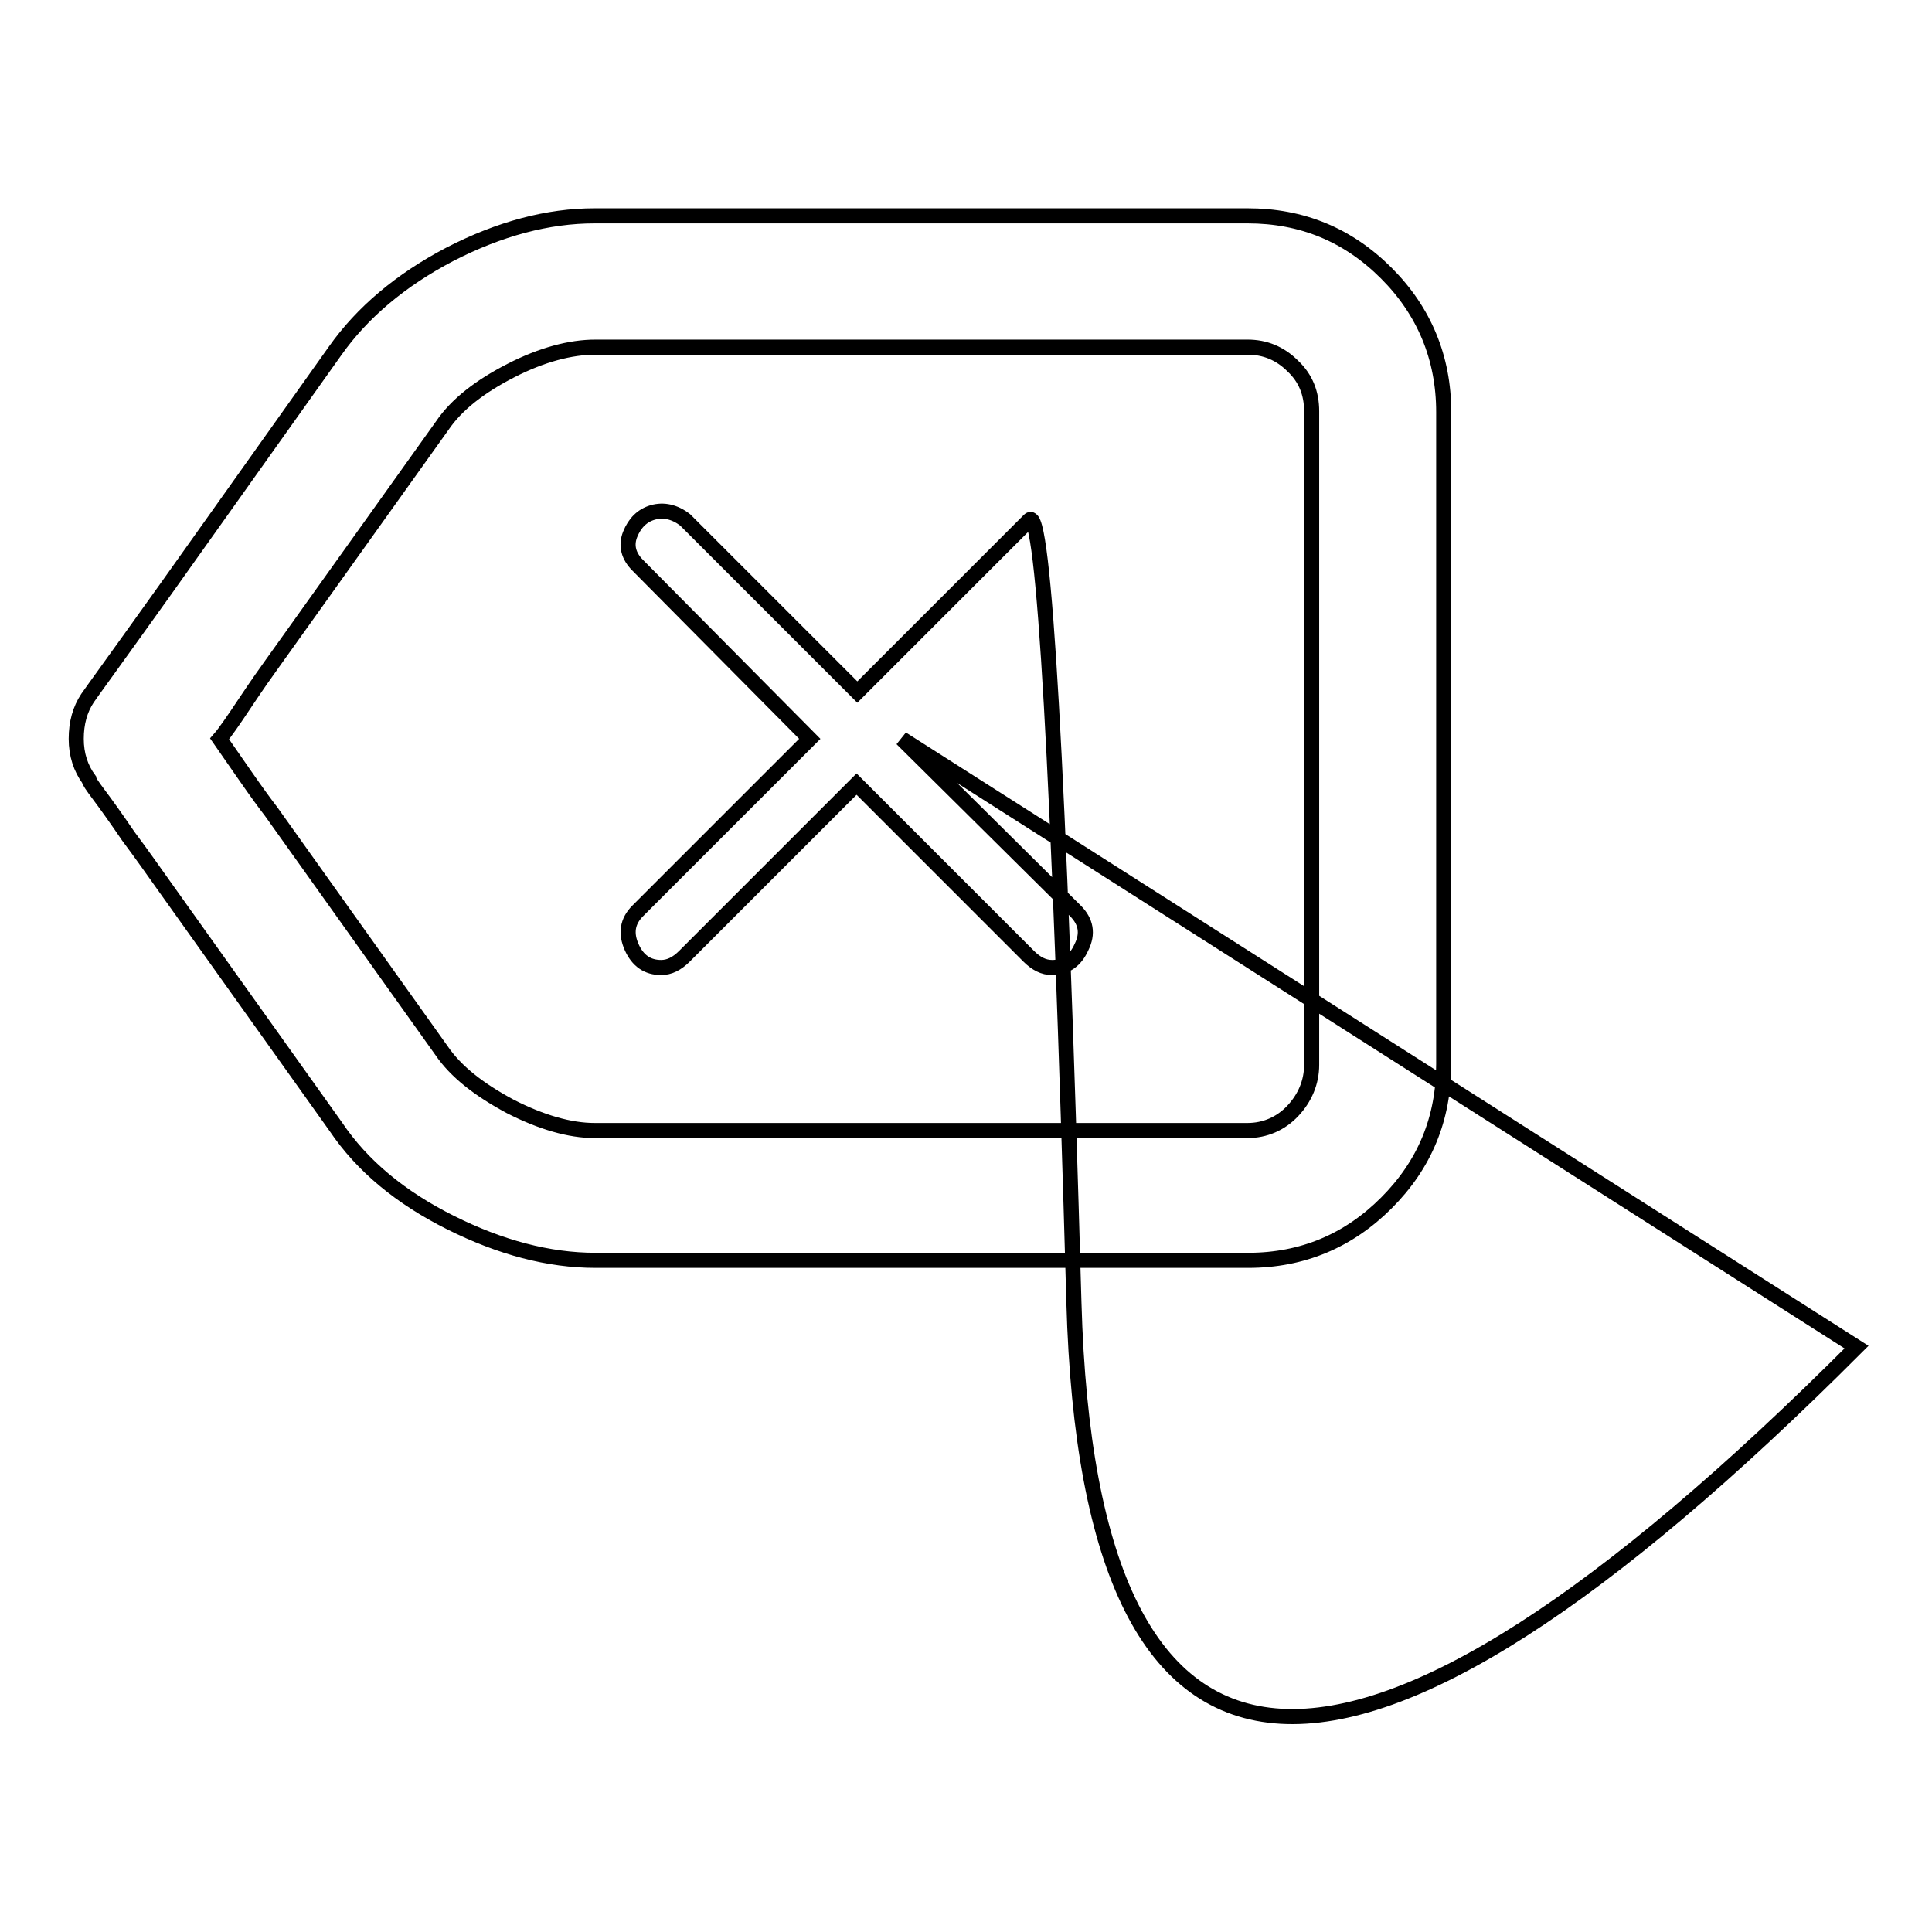 <?xml version="1.0" encoding="utf-8"?>
<!-- Svg Vector Icons : http://www.onlinewebfonts.com/icon -->
<!DOCTYPE svg PUBLIC "-//W3C//DTD SVG 1.1//EN" "http://www.w3.org/Graphics/SVG/1.1/DTD/svg11.dtd">
<svg version="1.1" xmlns="http://www.w3.org/2000/svg" xmlns:xlink="http://www.w3.org/1999/xlink" x="0px" y="0px" viewBox="0 0 256 256" enable-background="new 0 0 256 256" xml:space="preserve">
<g> <path stroke-width="2" fill-opacity="0" stroke="#000000"  d="M165.4,167H78.9c-6.2,0-12.6-1.7-19.2-5c-6.6-3.3-11.7-7.5-15.2-12.7l-22.6-31.7c-1.5-2.1-3.1-4.4-4.9-6.8 c-1.7-2.5-3-4.3-3.9-5.5c-0.9-1.2-1.3-1.8-1.3-2c-1.1-1.5-1.7-3.3-1.7-5.4c0-2.1,0.5-3.9,1.5-5.4C12,91.9,15.5,87.1,22,78 l22.4-31.5c3.6-5.1,8.7-9.4,15.2-12.8c6.6-3.4,13-5.1,19.2-5.1h86.5c7.2,0,13.3,2.5,18.4,7.6c5,5,7.6,11.2,7.6,18.4V141 c0,7.2-2.5,13.3-7.6,18.4C178.7,164.4,172.6,167,165.4,167z M29.1,97.9c0.7,1,1.8,2.6,3.4,4.9s2.7,3.8,3.4,4.7l22.6,31.7 c1.9,2.8,5,5.2,9.1,7.4c4.1,2.1,7.9,3.2,11.2,3.2h86.5c2.3,0,4.4-0.9,6-2.6s2.5-3.8,2.5-6.1V54.5c0-2.4-0.8-4.4-2.5-6 c-1.7-1.7-3.7-2.5-6-2.5H78.9c-3.3,0-7.1,1-11.2,3.1c-4.1,2.1-7.2,4.5-9.1,7.3L36.1,87.9c-0.8,1.1-2,2.8-3.6,5.2 C30.9,95.5,29.8,97.1,29.1,97.9z M119.5,97.9l23,22.8c1.4,1.4,1.7,3,0.8,4.8c-0.8,1.8-2.1,2.7-3.9,2.7c-1.1,0-2.1-0.5-3.1-1.5 l-22.8-22.8l-22.8,22.8c-1,1-2,1.5-3.1,1.5c-1.8,0-3.1-0.9-3.9-2.7c-0.8-1.8-0.6-3.4,0.8-4.8l22.8-22.8l-22.8-23 c-1.2-1.2-1.6-2.6-1-4.1s1.6-2.5,3-2.9s2.9-0.1,4.3,1l22.8,22.8l22.8-22.8c1.9-1.9,3.9,32.6,5.9,103.7c2,71.1,36.6,73.1,103.7,5.9 L119.5,97.9z"/></g>
</svg>